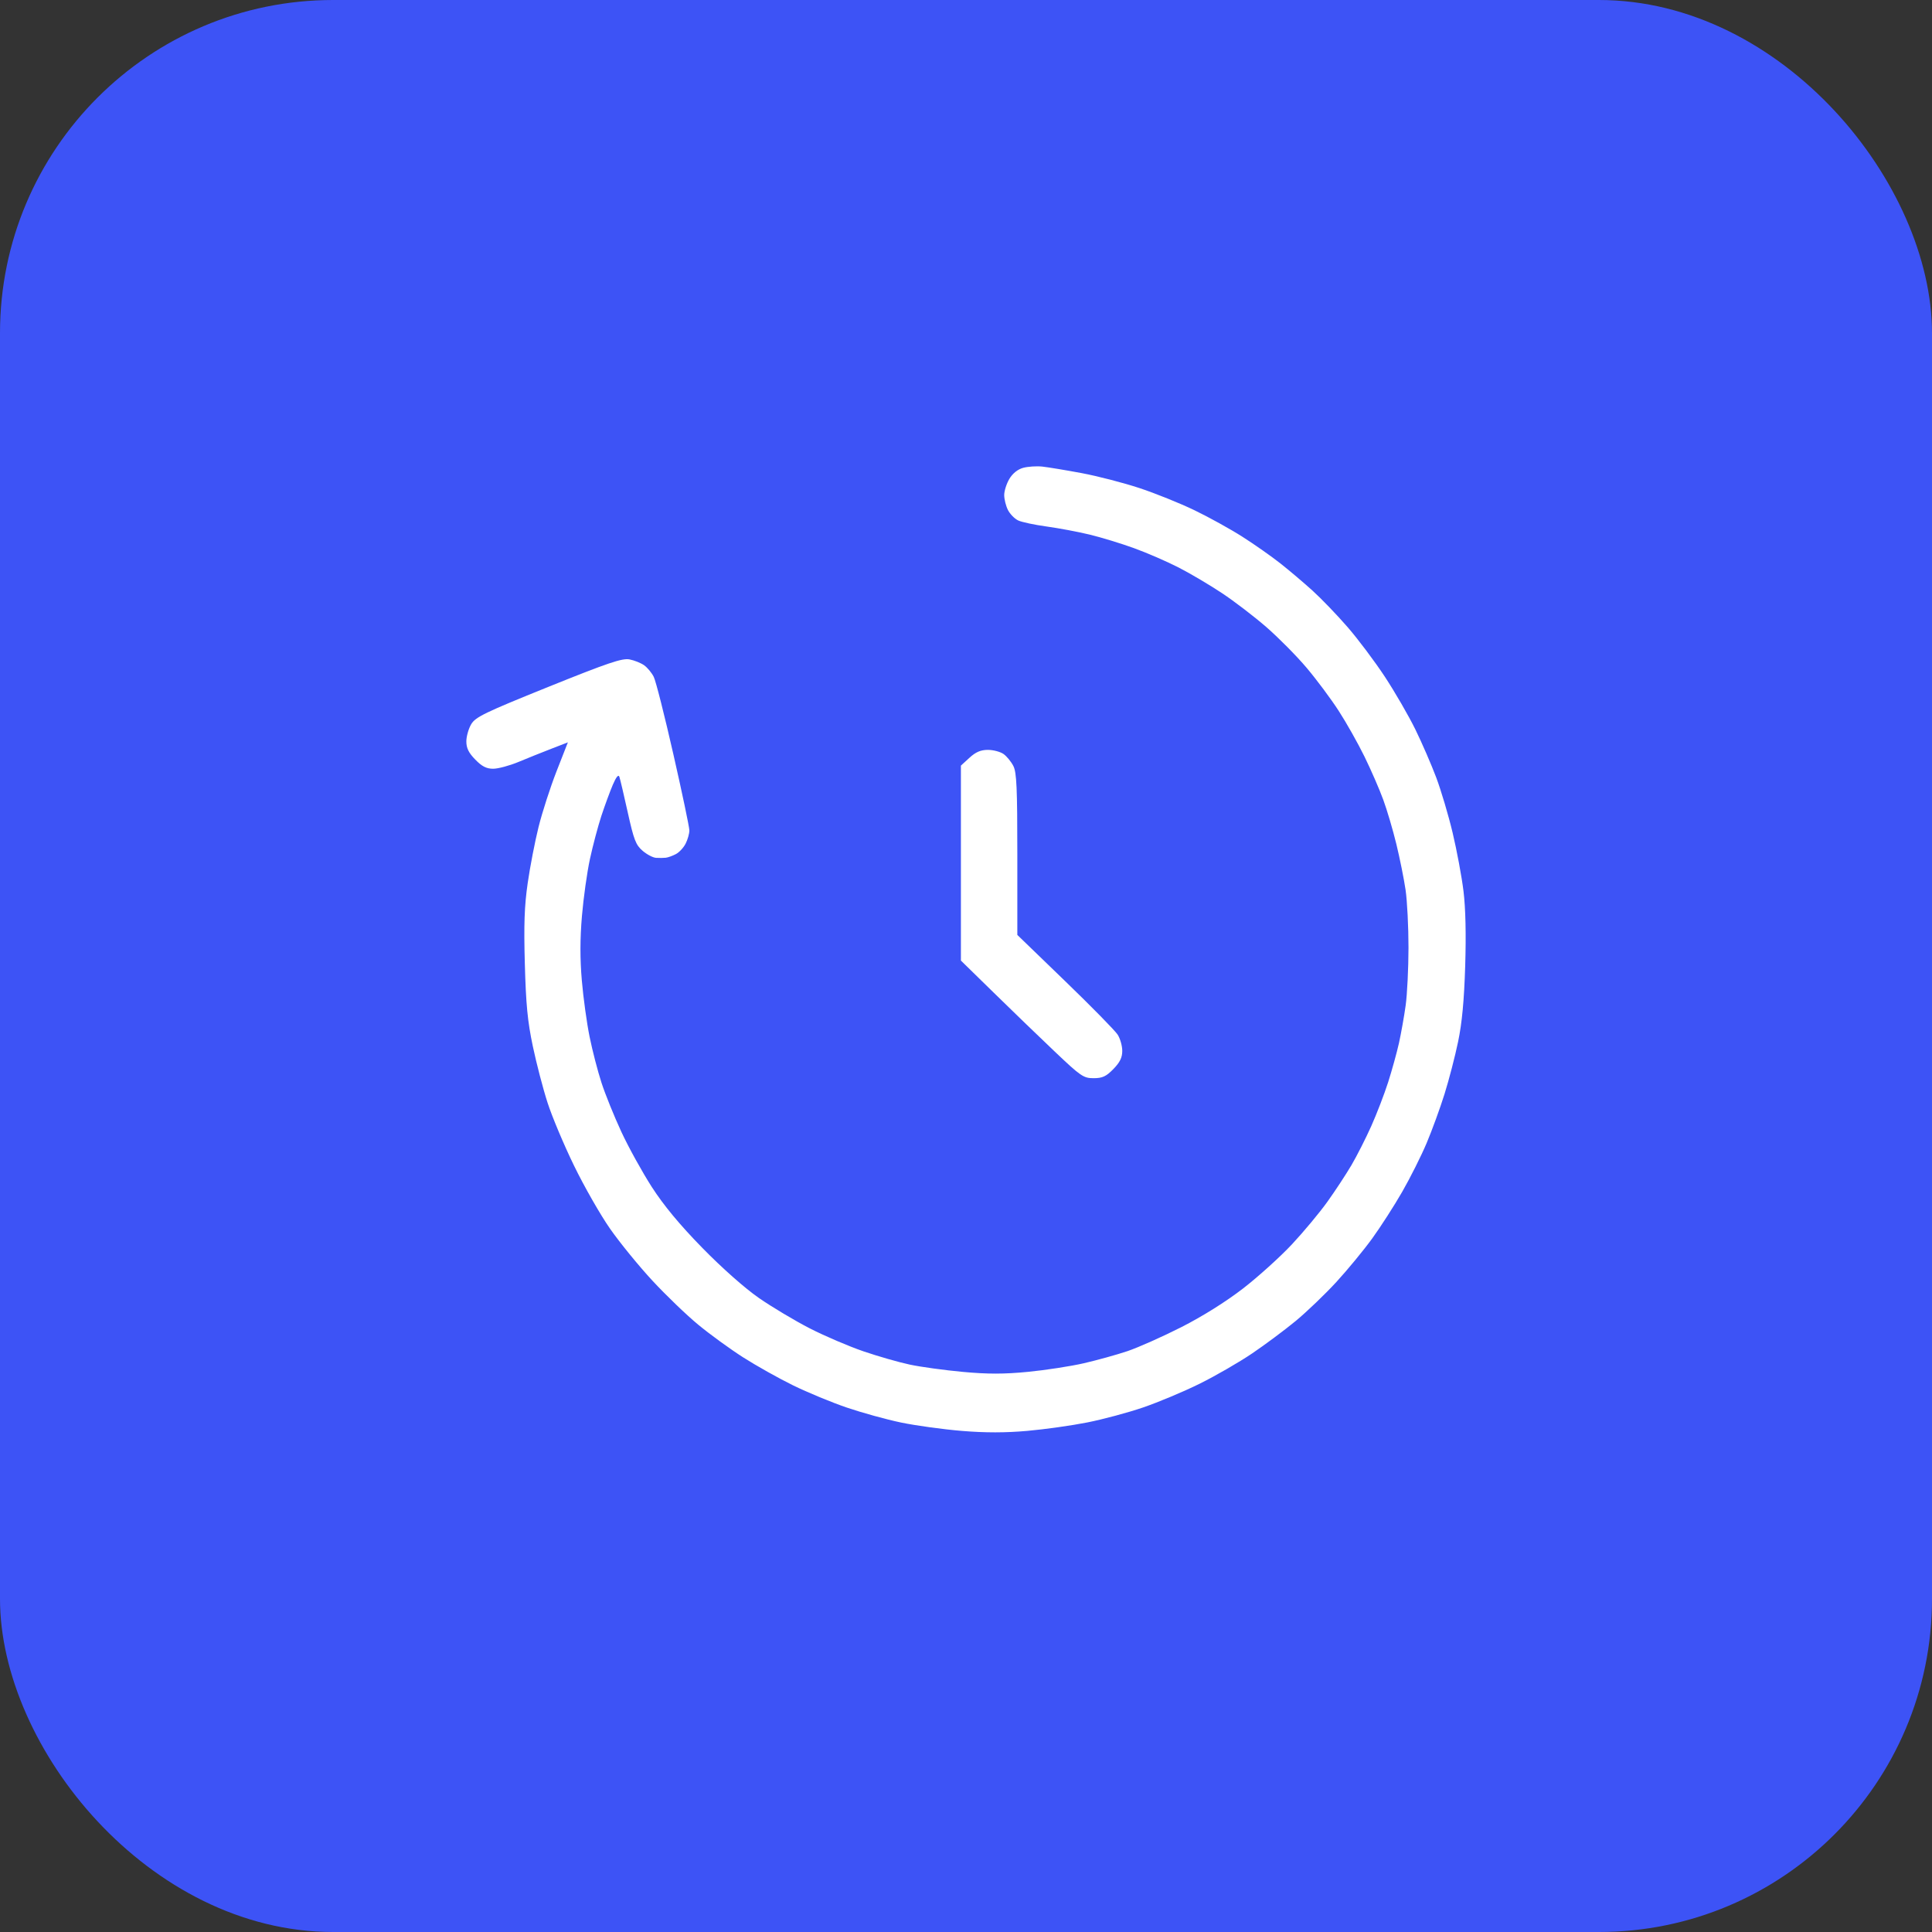 <svg width="58" height="58" viewBox="0 0 58 58" fill="none" xmlns="http://www.w3.org/2000/svg">
<rect x="0" y="0" width="58" height="58" fill="#333333" stroke="none"/>
<rect width="58" height="58" rx="10" fill="#3D53F6"/>
<path fill-rule="evenodd" clip-rule="evenodd" d="M30.715 14.045C30.552 14.09 30.399 14.213 30.302 14.376C30.217 14.519 30.147 14.737 30.147 14.862C30.147 14.986 30.197 15.188 30.259 15.31C30.321 15.433 30.46 15.574 30.568 15.625C30.676 15.675 31.059 15.757 31.42 15.806C31.781 15.856 32.36 15.964 32.707 16.048C33.053 16.131 33.656 16.315 34.046 16.457C34.436 16.598 35.038 16.86 35.385 17.038C35.731 17.215 36.316 17.561 36.684 17.806C37.053 18.05 37.652 18.509 38.016 18.825C38.38 19.142 38.924 19.691 39.225 20.047C39.526 20.403 39.959 20.985 40.189 21.341C40.419 21.696 40.767 22.314 40.963 22.714C41.159 23.114 41.412 23.695 41.525 24.005C41.639 24.314 41.816 24.914 41.919 25.338C42.022 25.761 42.147 26.38 42.196 26.713C42.245 27.046 42.284 27.828 42.284 28.45C42.283 29.072 42.245 29.852 42.199 30.183C42.153 30.514 42.062 31.023 41.998 31.314C41.933 31.605 41.786 32.134 41.673 32.489C41.559 32.845 41.331 33.438 41.166 33.807C41.001 34.176 40.733 34.703 40.572 34.978C40.41 35.253 40.086 35.747 39.851 36.075C39.617 36.403 39.136 36.98 38.783 37.358C38.43 37.735 37.77 38.331 37.315 38.683C36.803 39.078 36.097 39.521 35.464 39.842C34.9 40.128 34.173 40.452 33.848 40.562C33.523 40.671 32.932 40.835 32.536 40.926C32.139 41.017 31.385 41.133 30.859 41.184C30.142 41.254 29.654 41.254 28.903 41.185C28.352 41.134 27.636 41.036 27.311 40.966C26.986 40.897 26.361 40.718 25.922 40.568C25.483 40.418 24.756 40.107 24.307 39.877C23.858 39.646 23.172 39.236 22.782 38.966C22.36 38.673 21.673 38.065 21.083 37.461C20.405 36.768 19.928 36.192 19.57 35.638C19.283 35.192 18.871 34.447 18.655 33.982C18.439 33.517 18.17 32.852 18.057 32.504C17.944 32.157 17.783 31.536 17.7 31.125C17.616 30.713 17.511 29.953 17.467 29.435C17.411 28.784 17.412 28.188 17.47 27.502C17.516 26.957 17.624 26.184 17.711 25.785C17.797 25.386 17.952 24.804 18.054 24.492C18.157 24.181 18.311 23.762 18.396 23.562C18.497 23.325 18.566 23.241 18.594 23.32C18.617 23.387 18.731 23.868 18.846 24.39C19.028 25.211 19.087 25.366 19.291 25.541C19.42 25.652 19.602 25.748 19.697 25.753C19.791 25.759 19.921 25.757 19.986 25.75C20.051 25.743 20.187 25.695 20.288 25.642C20.389 25.59 20.522 25.448 20.583 25.326C20.645 25.205 20.695 25.026 20.695 24.93C20.695 24.833 20.48 23.807 20.216 22.648C19.953 21.49 19.688 20.442 19.626 20.32C19.565 20.198 19.436 20.042 19.339 19.973C19.243 19.904 19.045 19.824 18.899 19.796C18.68 19.754 18.254 19.898 16.463 20.62C14.552 21.391 14.275 21.525 14.146 21.741C14.066 21.877 14 22.109 14 22.258C14 22.458 14.069 22.6 14.268 22.803C14.468 23.009 14.603 23.078 14.805 23.078C14.954 23.078 15.295 22.986 15.563 22.875C15.831 22.763 16.275 22.585 16.549 22.479L17.048 22.286L16.707 23.157C16.52 23.636 16.277 24.387 16.168 24.826C16.059 25.264 15.912 26.022 15.842 26.511C15.743 27.195 15.723 27.754 15.756 28.935C15.789 30.154 15.838 30.663 15.996 31.411C16.105 31.928 16.304 32.692 16.439 33.107C16.573 33.523 16.93 34.372 17.233 34.994C17.535 35.616 18.021 36.467 18.313 36.885C18.605 37.304 19.177 38.005 19.584 38.444C19.991 38.883 20.611 39.48 20.962 39.769C21.313 40.059 21.92 40.5 22.31 40.749C22.7 40.998 23.373 41.376 23.806 41.588C24.239 41.8 24.966 42.101 25.421 42.256C25.876 42.411 26.61 42.614 27.053 42.706C27.496 42.798 28.317 42.911 28.877 42.957C29.581 43.015 30.186 43.014 30.841 42.956C31.362 42.91 32.171 42.796 32.639 42.703C33.107 42.611 33.863 42.408 34.319 42.252C34.775 42.096 35.538 41.776 36.015 41.54C36.492 41.304 37.2 40.895 37.59 40.631C37.98 40.367 38.57 39.927 38.901 39.654C39.232 39.38 39.778 38.856 40.116 38.489C40.453 38.122 40.939 37.532 41.195 37.179C41.451 36.825 41.857 36.194 42.096 35.777C42.336 35.359 42.666 34.702 42.828 34.317C42.991 33.931 43.233 33.268 43.366 32.842C43.499 32.417 43.683 31.709 43.774 31.269C43.891 30.707 43.954 30.035 43.986 29.005C44.016 28.049 43.998 27.266 43.935 26.751C43.882 26.317 43.735 25.532 43.61 25.005C43.485 24.478 43.262 23.729 43.116 23.34C42.969 22.951 42.688 22.302 42.49 21.898C42.292 21.494 41.882 20.785 41.579 20.323C41.275 19.861 40.768 19.185 40.451 18.821C40.134 18.456 39.66 17.964 39.398 17.727C39.136 17.49 38.704 17.124 38.438 16.914C38.172 16.704 37.66 16.344 37.3 16.115C36.94 15.885 36.291 15.526 35.857 15.317C35.424 15.108 34.68 14.808 34.203 14.651C33.727 14.494 32.947 14.292 32.471 14.203C31.994 14.114 31.462 14.026 31.289 14.007C31.116 13.989 30.857 14.006 30.715 14.045ZM29.105 22.748L28.847 22.984V25.91V28.837L29.832 29.8C30.373 30.33 31.196 31.125 31.661 31.566C32.447 32.313 32.528 32.368 32.83 32.368C33.095 32.368 33.206 32.317 33.424 32.094C33.622 31.89 33.691 31.749 33.691 31.548C33.691 31.399 33.629 31.18 33.553 31.061C33.477 30.942 32.769 30.22 31.978 29.456L30.541 28.067V25.649C30.541 23.662 30.52 23.19 30.423 22.998C30.358 22.869 30.226 22.708 30.13 22.638C30.033 22.569 29.821 22.512 29.658 22.512C29.442 22.512 29.292 22.576 29.105 22.748Z" fill="white"/>
</svg>
